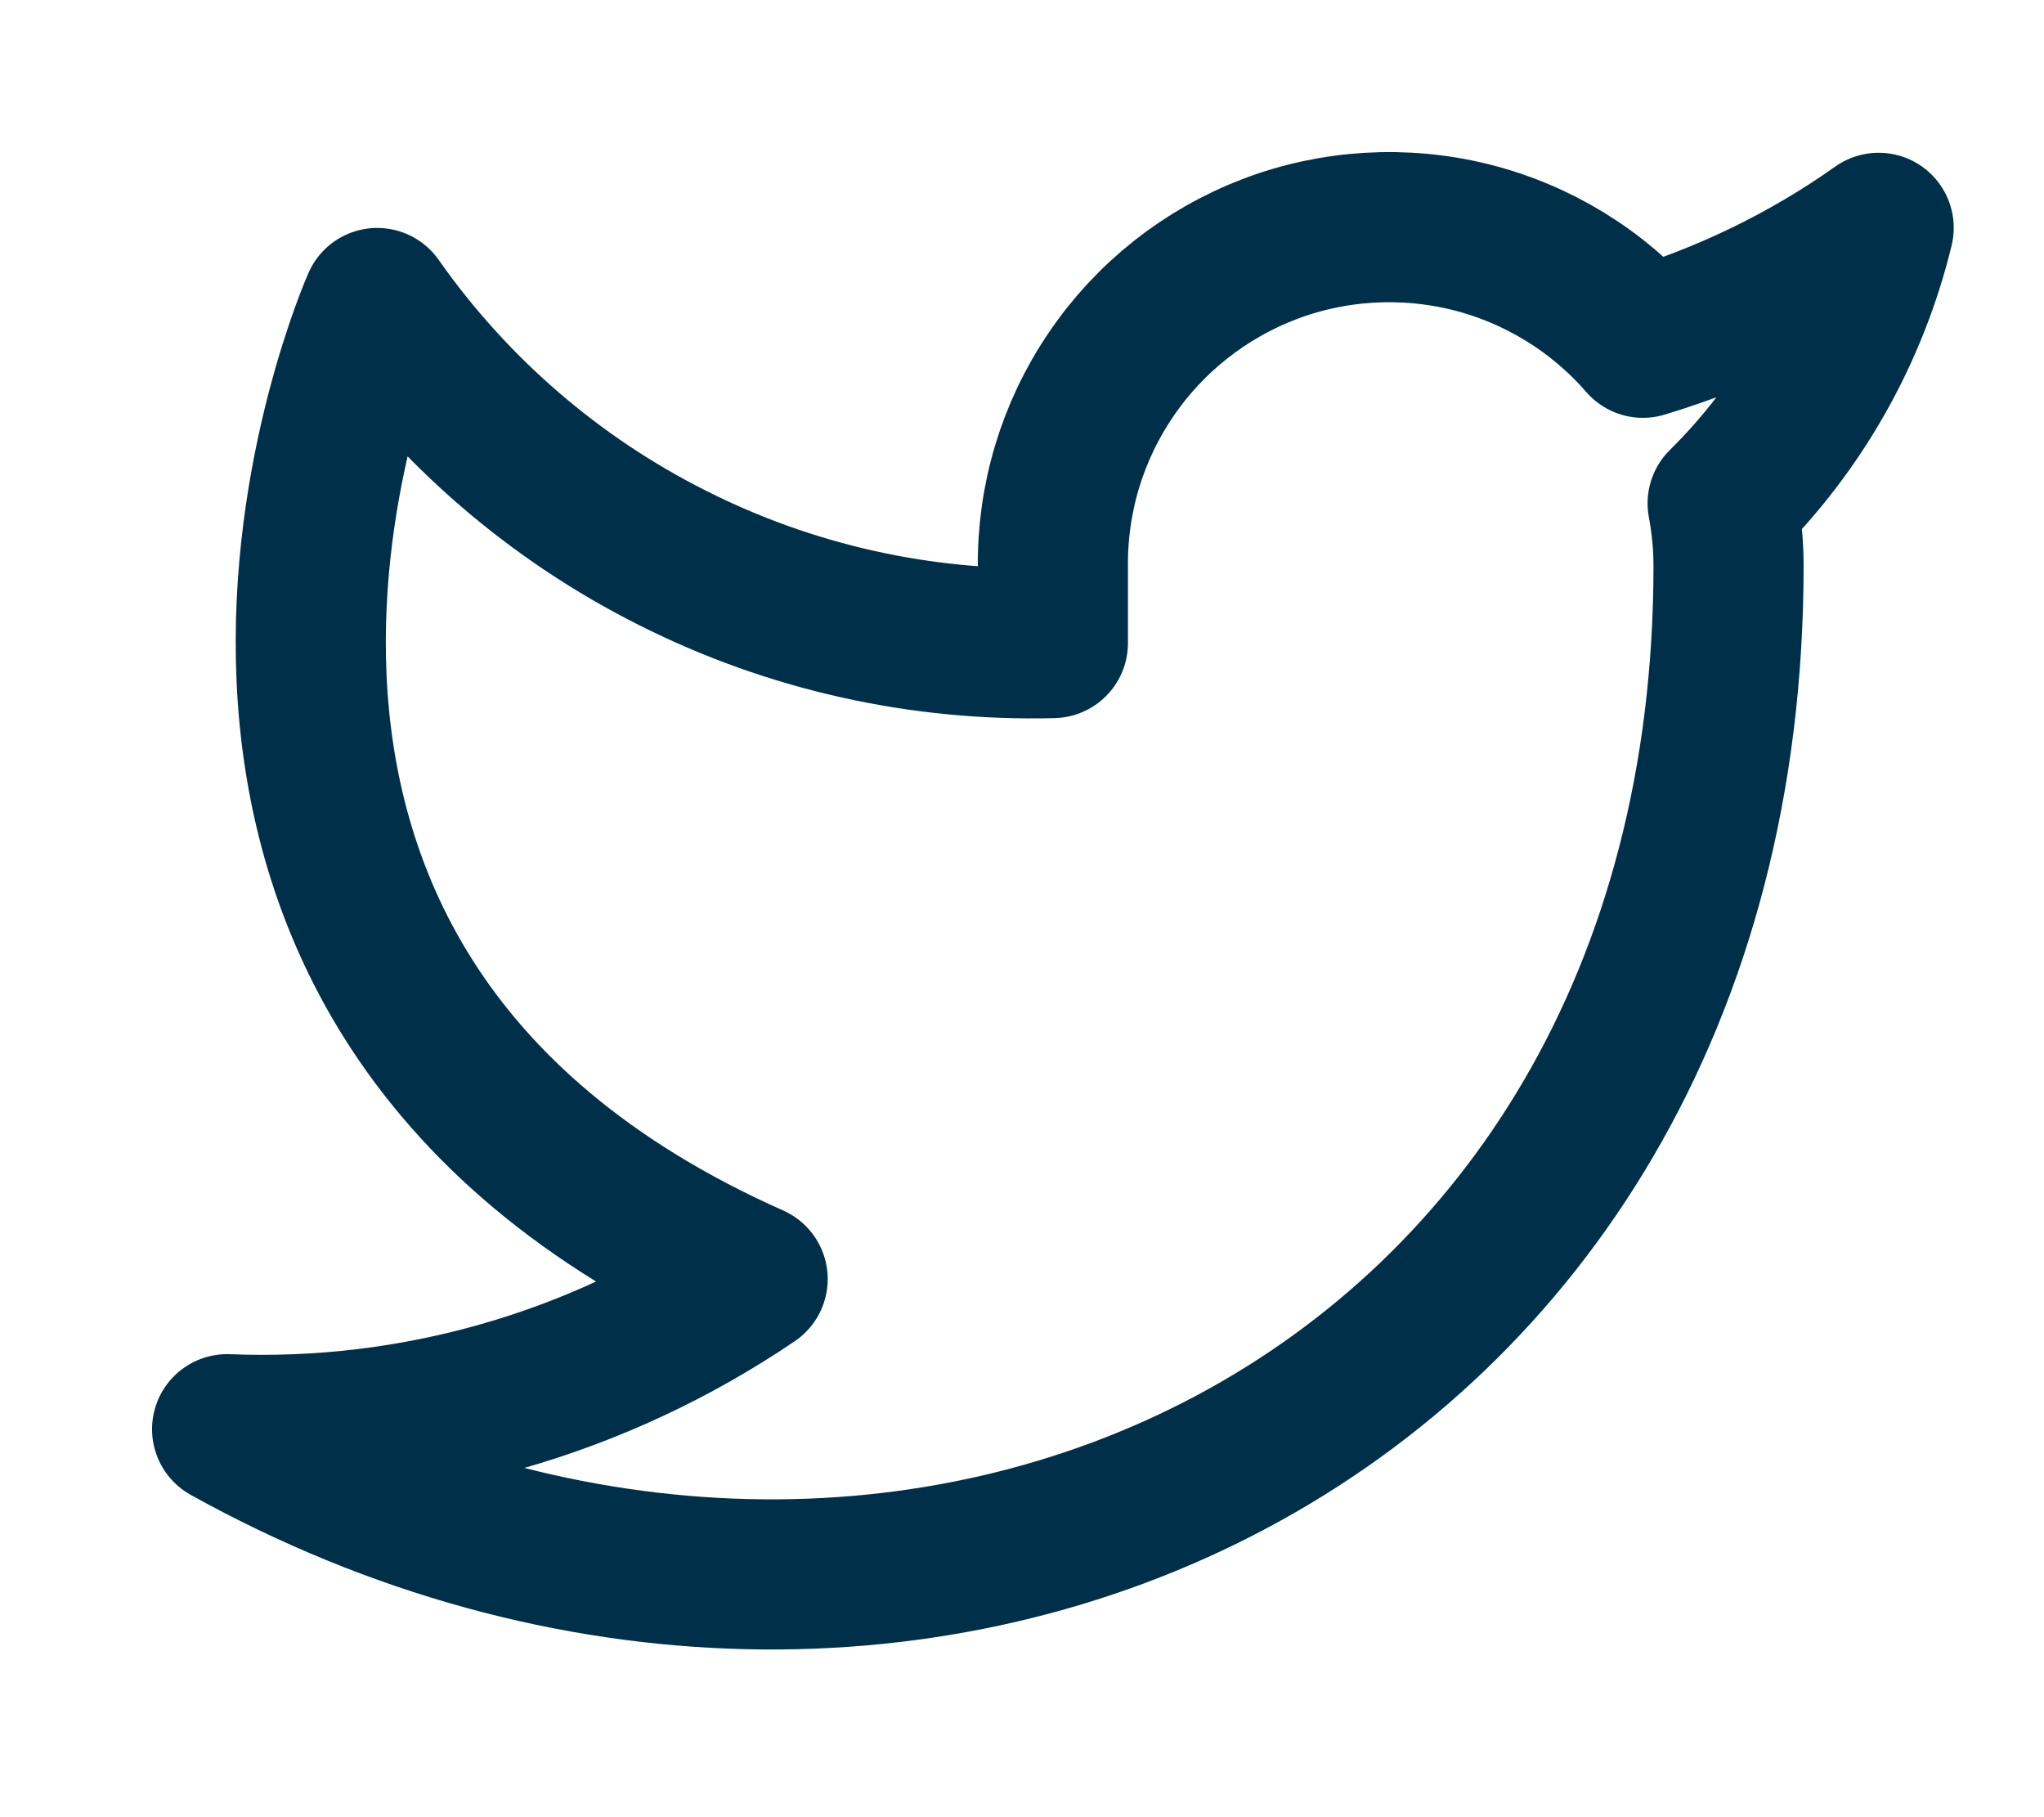 <?xml version="1.0" encoding="utf-8"?>
<svg xmlns="http://www.w3.org/2000/svg" fill="none" height="100%" overflow="visible" preserveAspectRatio="none" style="display: block;" viewBox="0 0 9 8" width="100%">
<path d="M8.272 1.003C7.956 1.227 7.605 1.397 7.234 1.509C7.035 1.28 6.771 1.118 6.476 1.044C6.182 0.971 5.872 0.989 5.589 1.097C5.305 1.206 5.062 1.398 4.892 1.649C4.721 1.9 4.632 2.197 4.636 2.501V2.831C4.055 2.846 3.48 2.718 2.961 2.456C2.441 2.195 1.995 1.809 1.661 1.334C1.661 1.334 0.339 4.309 3.314 5.631C2.633 6.093 1.822 6.325 1 6.292C3.975 7.945 7.611 6.292 7.611 2.491C7.611 2.399 7.602 2.307 7.585 2.216C7.922 1.884 8.16 1.464 8.272 1.003Z" id="Vector" stroke="#003049" stroke-linecap="round" stroke-linejoin="round" stroke-width="0.661"/>
</svg>